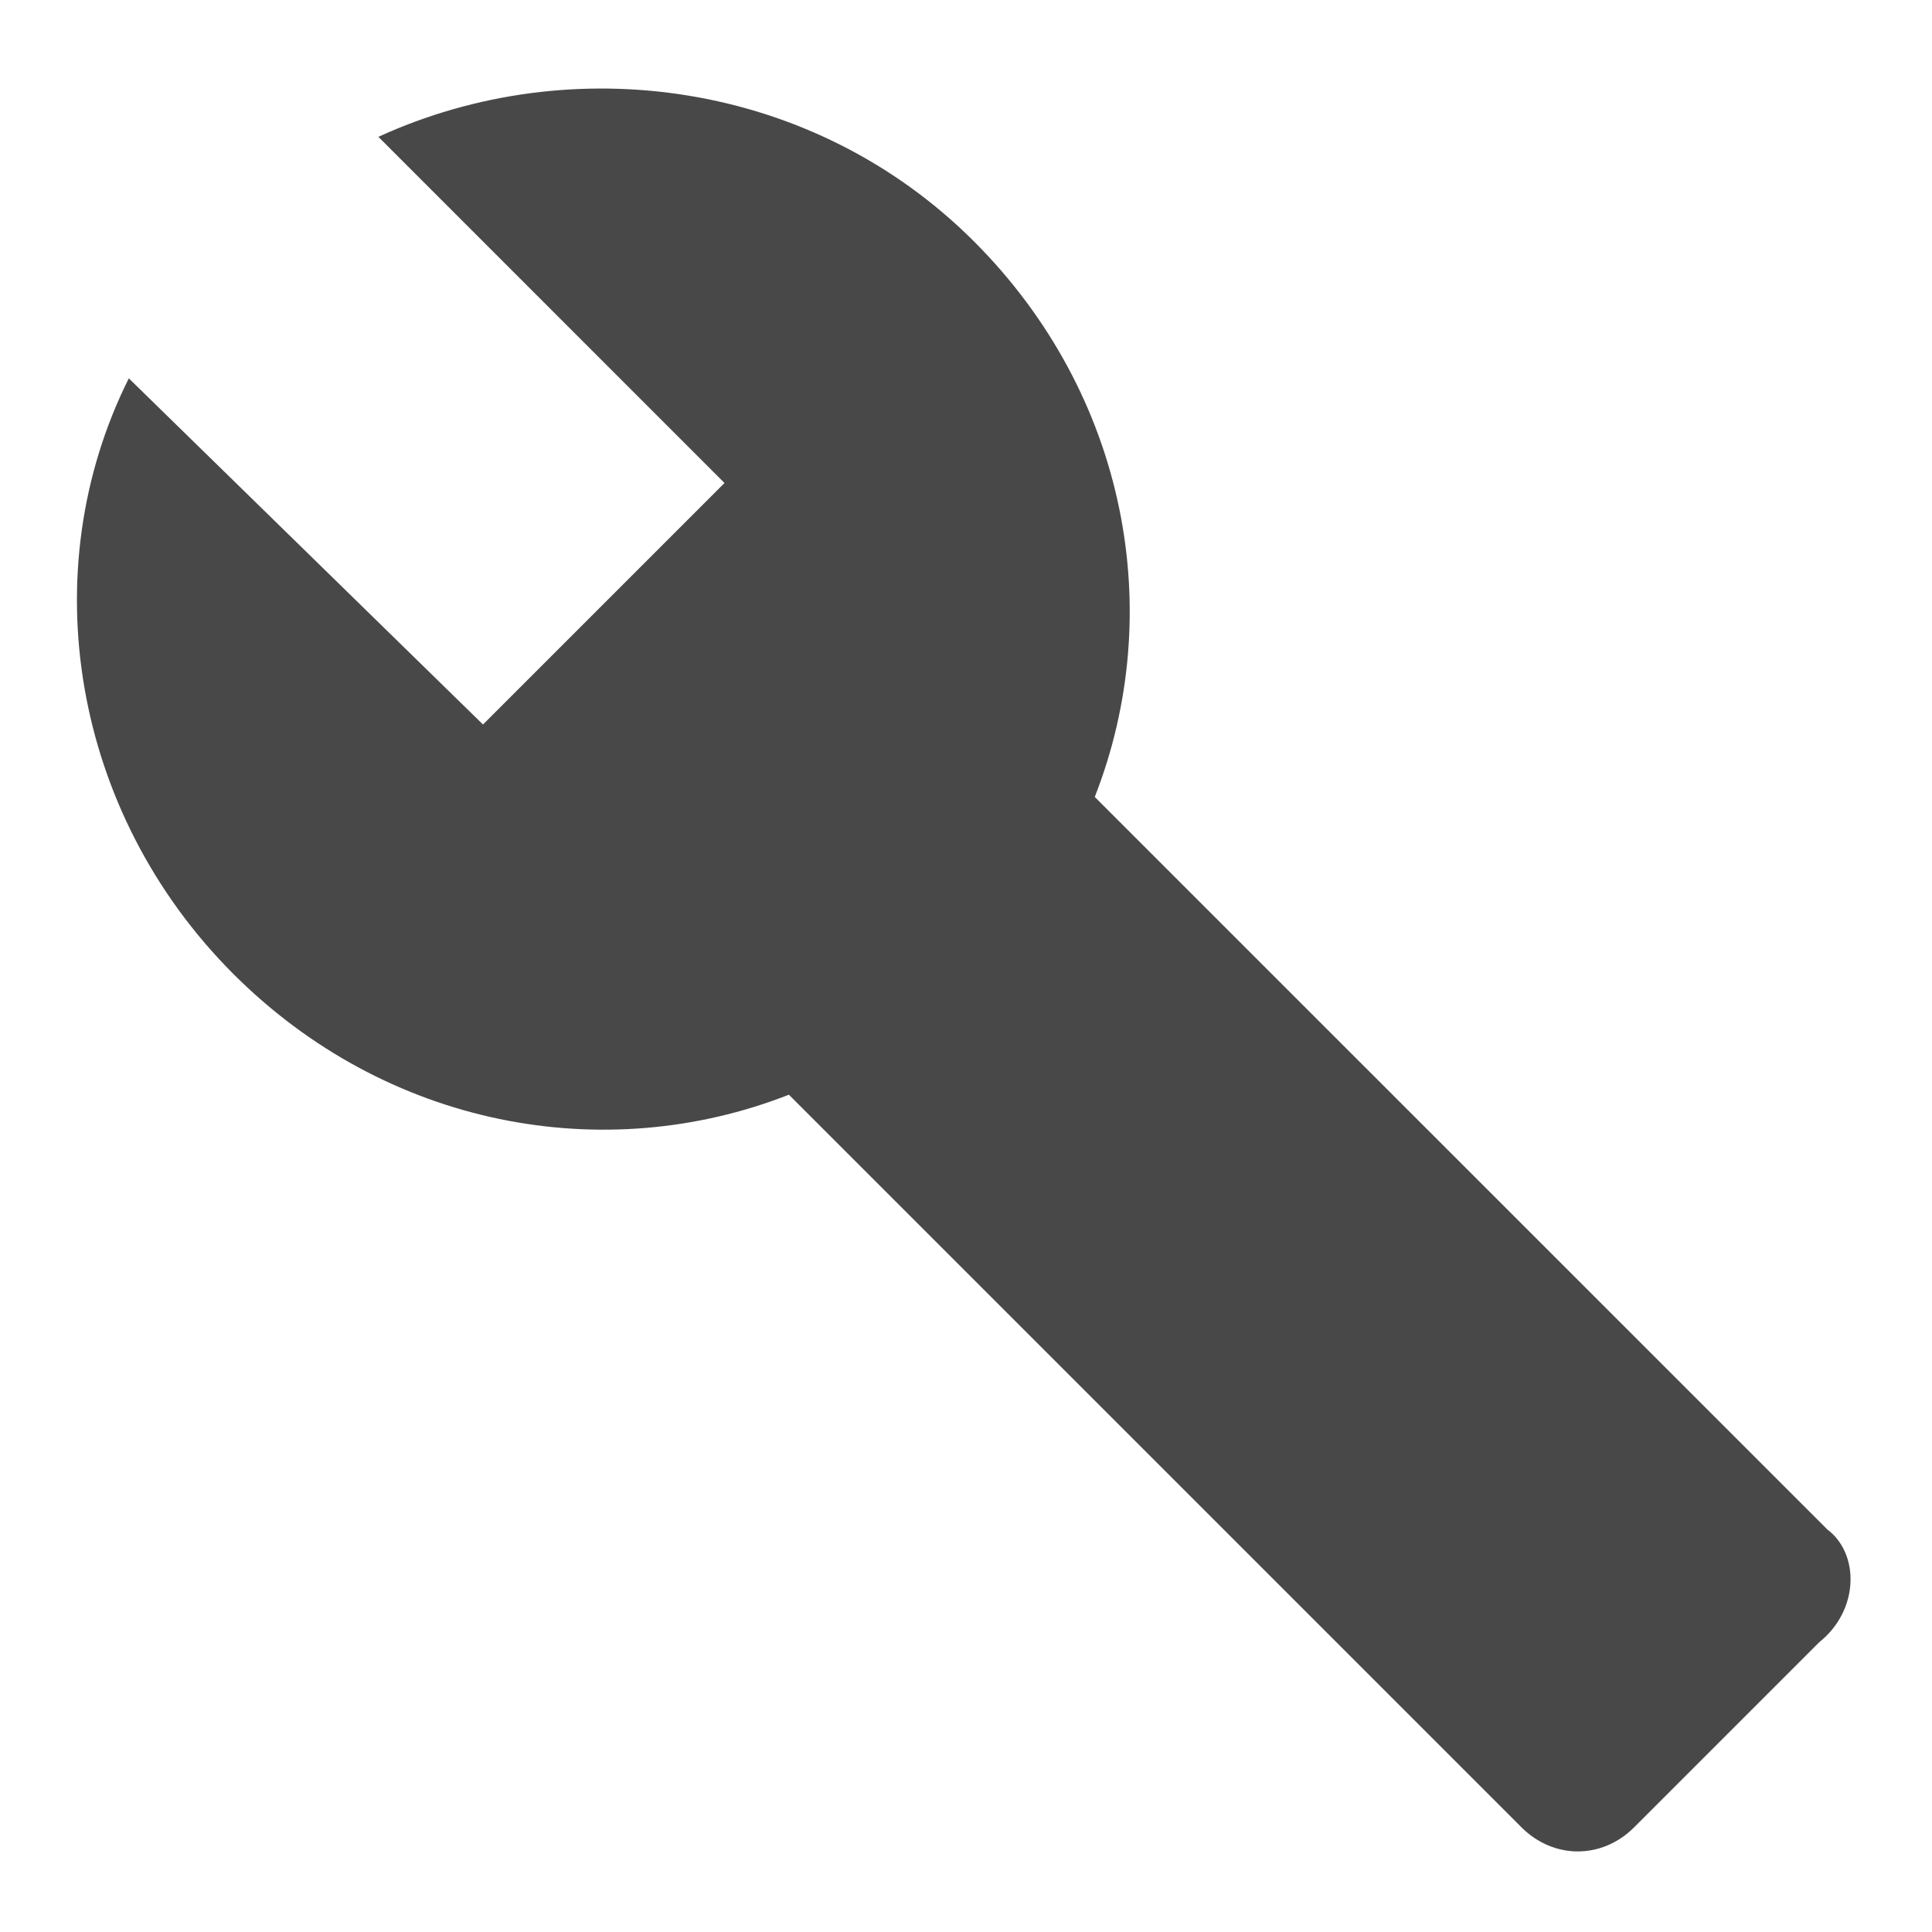 <?xml version="1.0" encoding="utf-8"?>
<!-- Generator: Adobe Illustrator 16.0.0, SVG Export Plug-In . SVG Version: 6.00 Build 0)  -->
<!DOCTYPE svg PUBLIC "-//W3C//DTD SVG 1.0//EN" "http://www.w3.org/TR/2001/REC-SVG-20010904/DTD/svg10.dtd">
<svg version="1.0" id="Ebene_1" xmlns="http://www.w3.org/2000/svg" xmlns:xlink="http://www.w3.org/1999/xlink" x="0px" y="0px"
	 width="40px" height="40px" viewBox="0 0 40 40" enable-background="new 0 0 40 40" xml:space="preserve">
<path fill="none" d="M0,0h40v40H0V0z"/>
<path fill="#484849" d="M37.834,31.667L22.666,16.5c1.501-3.833,0.667-8.333-2.499-11.5c-3.333-3.333-8.333-4-12.333-2.167L15,10
	l-5,5L2.667,7.833c-2,4-1.167,9,2.166,12.333c3.167,3.166,7.667,4,11.5,2.499l15.168,15.168c0.665,0.665,1.666,0.665,2.332,0
	l3.833-3.833C38.499,33.333,38.499,32.166,37.834,31.667z"/>
</svg>

